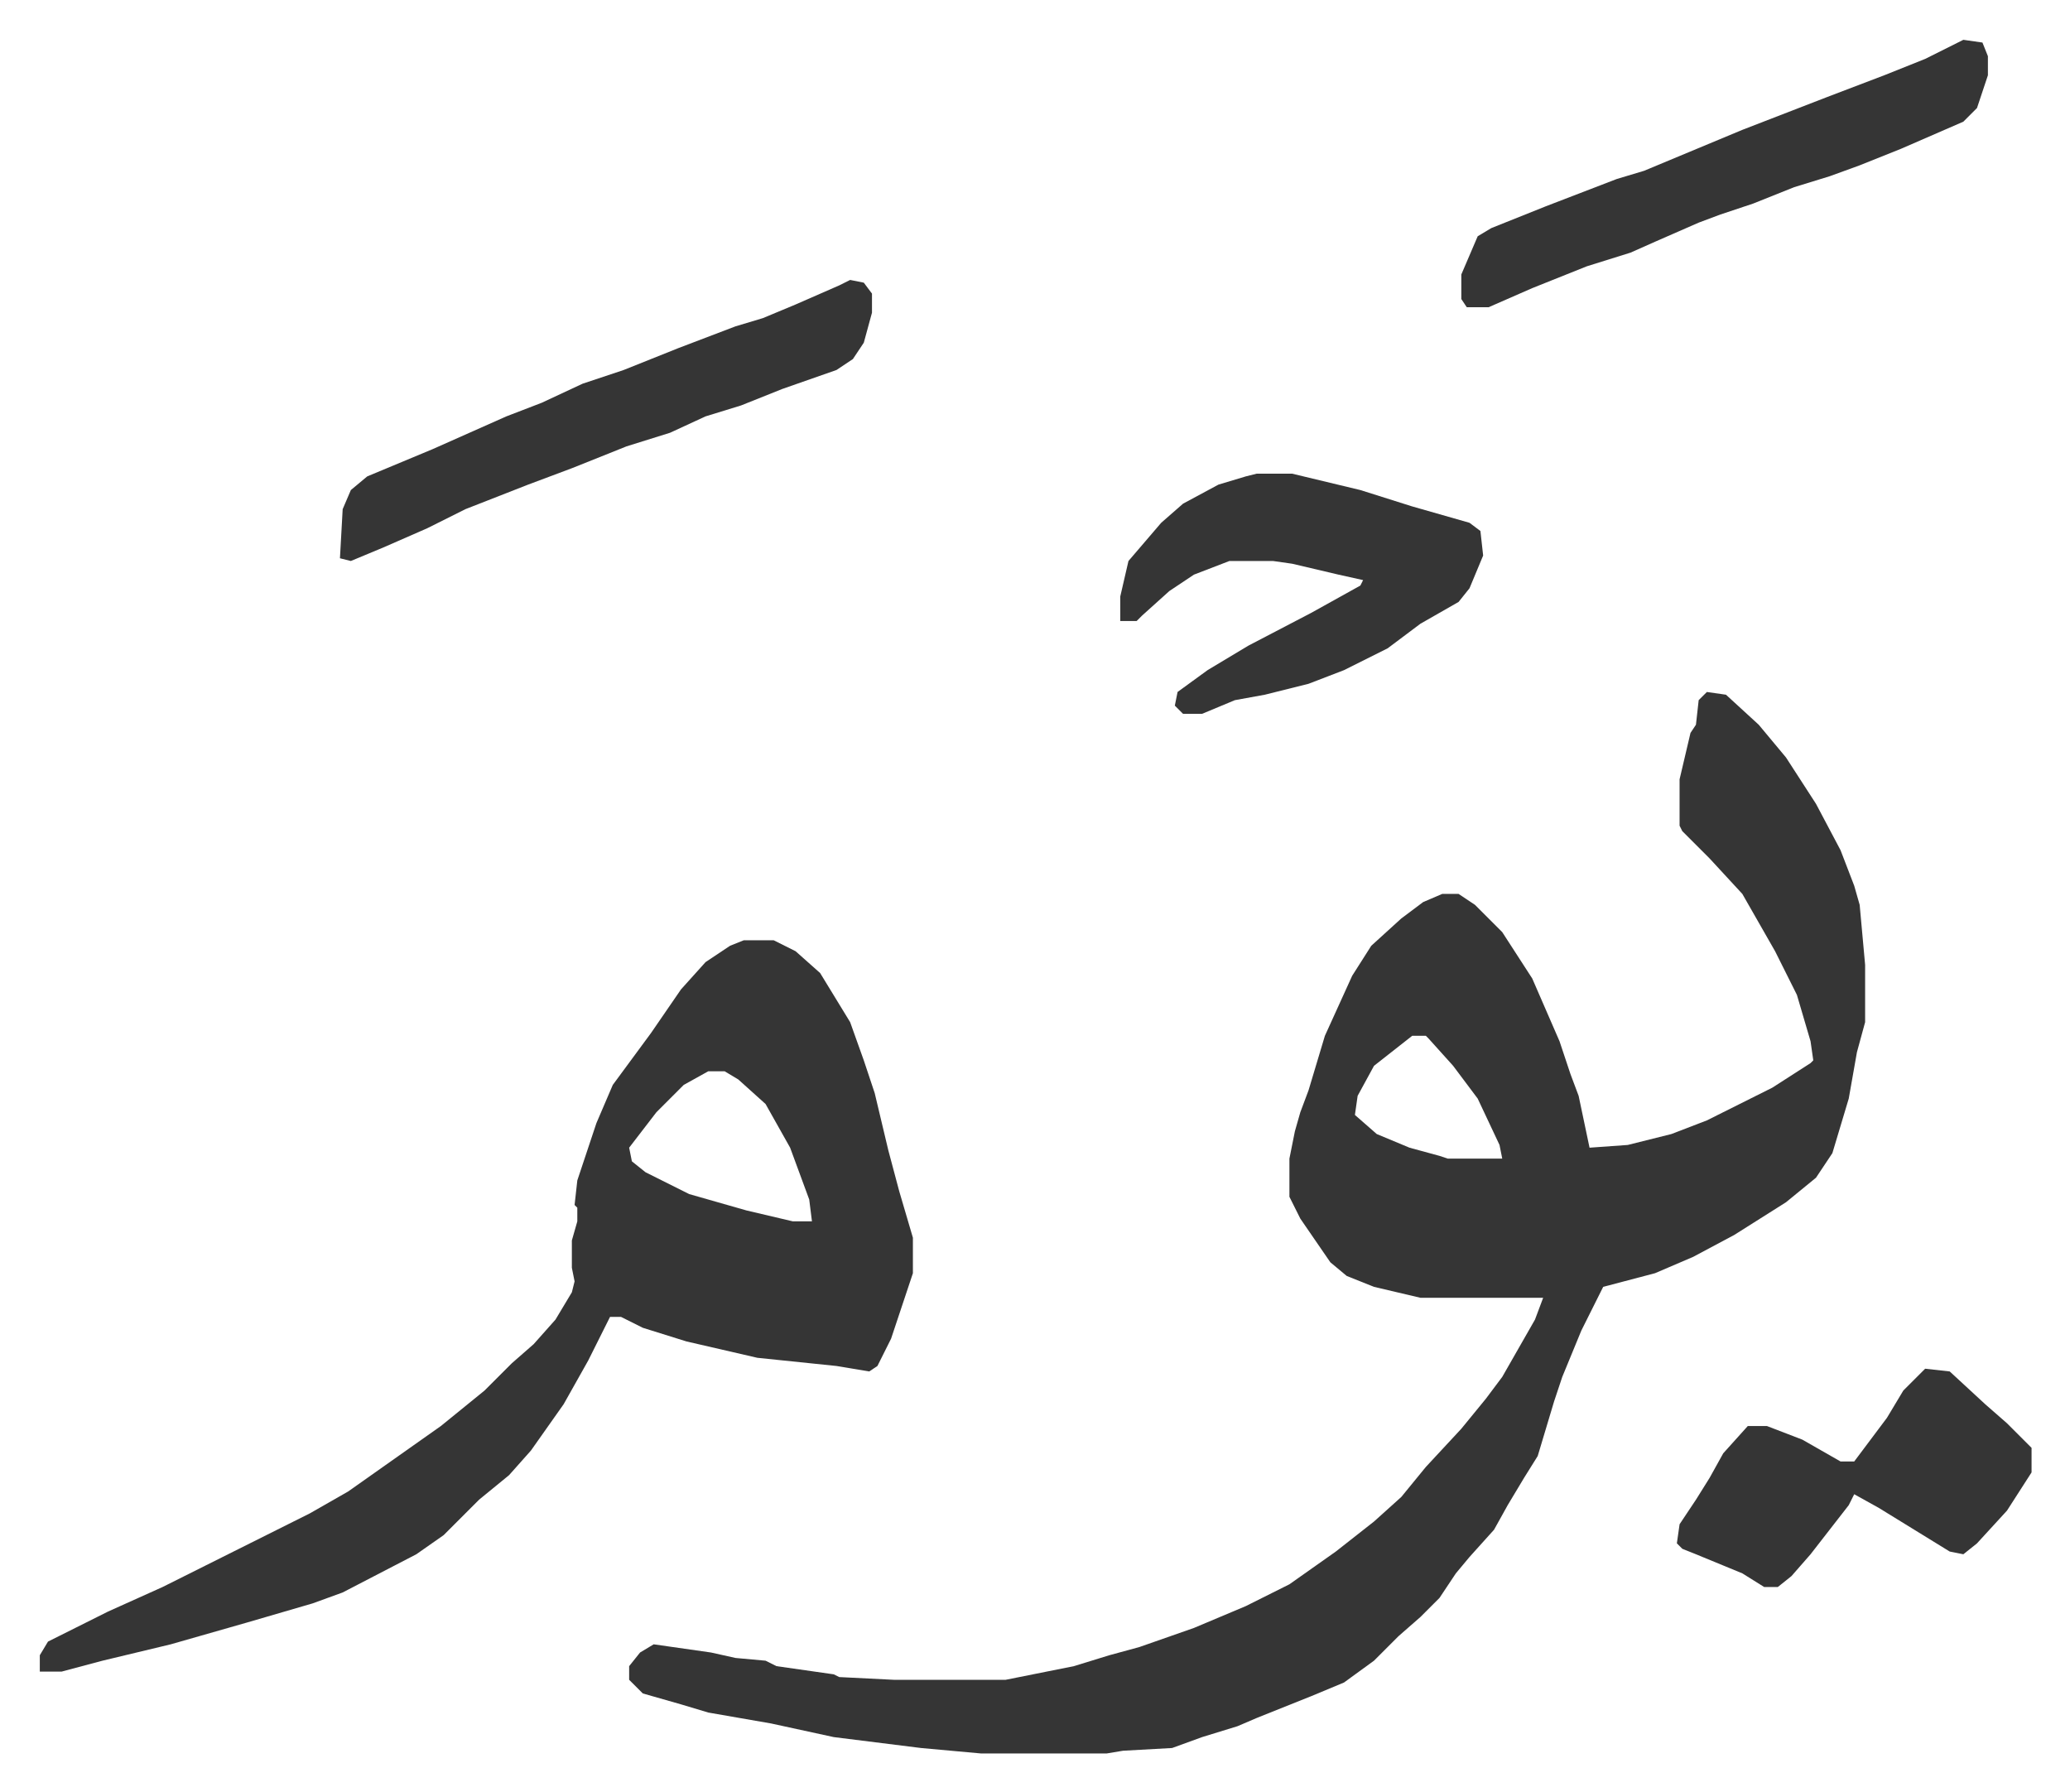 <svg xmlns="http://www.w3.org/2000/svg" role="img" viewBox="-14.59 427.41 758.68 656.68"><path fill="#353535" id="rule_normal" d="M611 681l7 1 12 11 10 12 11 17 9 17 5 13 2 7 2 22v21l-3 11-3 17-6 20-6 9-11 9-19 12-15 8-14 6-19 5-8 16-7 17-3 9-6 20-5 8-6 10-5 9-9 10-5 6-6 9-7 7-8 7-9 9-11 8-12 5-20 8-7 3-13 4-11 4-18 1-6 1h-46l-22-2-32-4-23-5-23-4-10-3-14-4-5-5v-5l4-5 5-3 21 3 9 2 11 1 4 2 21 3 2 1 20 1h41l10-2 15-3 13-4 11-3 20-7 19-8 16-8 17-12 14-11 10-9 9-11 13-14 9-11 6-8 12-21 3-8h-45l-17-4-10-4-6-5-11-16-4-8v-14l2-10 2-7 3-8 6-20 10-22 7-11 11-10 8-6 7-3h6l6 4 10 10 11 17 10 23 4 12 3 8 4 19 14-1 16-4 13-5 24-12 14-9 1-1-1-7-5-17-8-16-12-21-12-13-10-10-1-2v-17l4-17 2-3 1-9zM503 807l-14 11-6 11-1 7 8 7 12 5 11 3 3 1h20l-1-5-8-17-9-12-9-10-1-1zm-245-35h11l8 4 9 8 11 18 5 14 4 12 5 21 4 15 5 17v13l-8 24-5 10-3 2-12-2-29-3-26-6-16-5-8-4h-4l-8 16-9 16-12 17-8 9-11 9-13 13-10 7-27 14-11 4-24 7-28 8-25 6-15 4H0v-6l3-5 22-11 20-9 16-8 38-19 14-8 17-12 17-12 16-13 10-10 8-7 8-9 6-10 1-4-1-5v-10l2-7v-5l-1-1 1-9 4-12 3-9 6-14 14-19 11-16 9-10 9-6zm-13 48l-9 5-10 10-10 13 1 5 5 4 16 8 21 6 17 4h7l-1-8-7-19-9-16-10-9-5-3zm201-219h13l25 6 19 6 21 6 4 3 1 9-5 12-4 5-14 8-12 9-16 8-13 5-16 4-11 2-12 5h-7l-3-3 1-5 11-8 15-9 23-12 18-10 1-2-9-2-17-4-7-1h-16l-13 5-9 6-10 9-2 2h-6v-9l3-13 12-14 8-7 13-7 10-3zm-149-71l5 1 3 4v7l-3 11-4 6-6 4-20 7-15 6-13 4-13 6-16 5-20 8-16 6-23 9-14 7-16 7-12 5-4-1 1-18 3-7 6-5 24-10 27-12 13-5 15-7 15-5 20-8 21-8 10-3 12-5 16-7zm408-88l7 1 2 5v7l-4 12-5 5-23 10-15 6-11 4-13 4-15 6-12 4-8 3-16 7-9 4-16 5-20 8-16 7h-8l-2-3v-9l6-14 5-3 20-8 26-10 10-3 12-5 24-10 31-12 21-8 15-6zm-14 487l9 1 13 12 8 7 9 9v9l-9 14-11 12-5 4-5-1-26-16-9-5-2 4-14 18-7 8-5 4h-5l-8-5-17-7-5-2-2-2 1-7 6-9 5-8 5-9 9-10h7l13 5 14 8h5l12-16 6-10z"/></svg>
